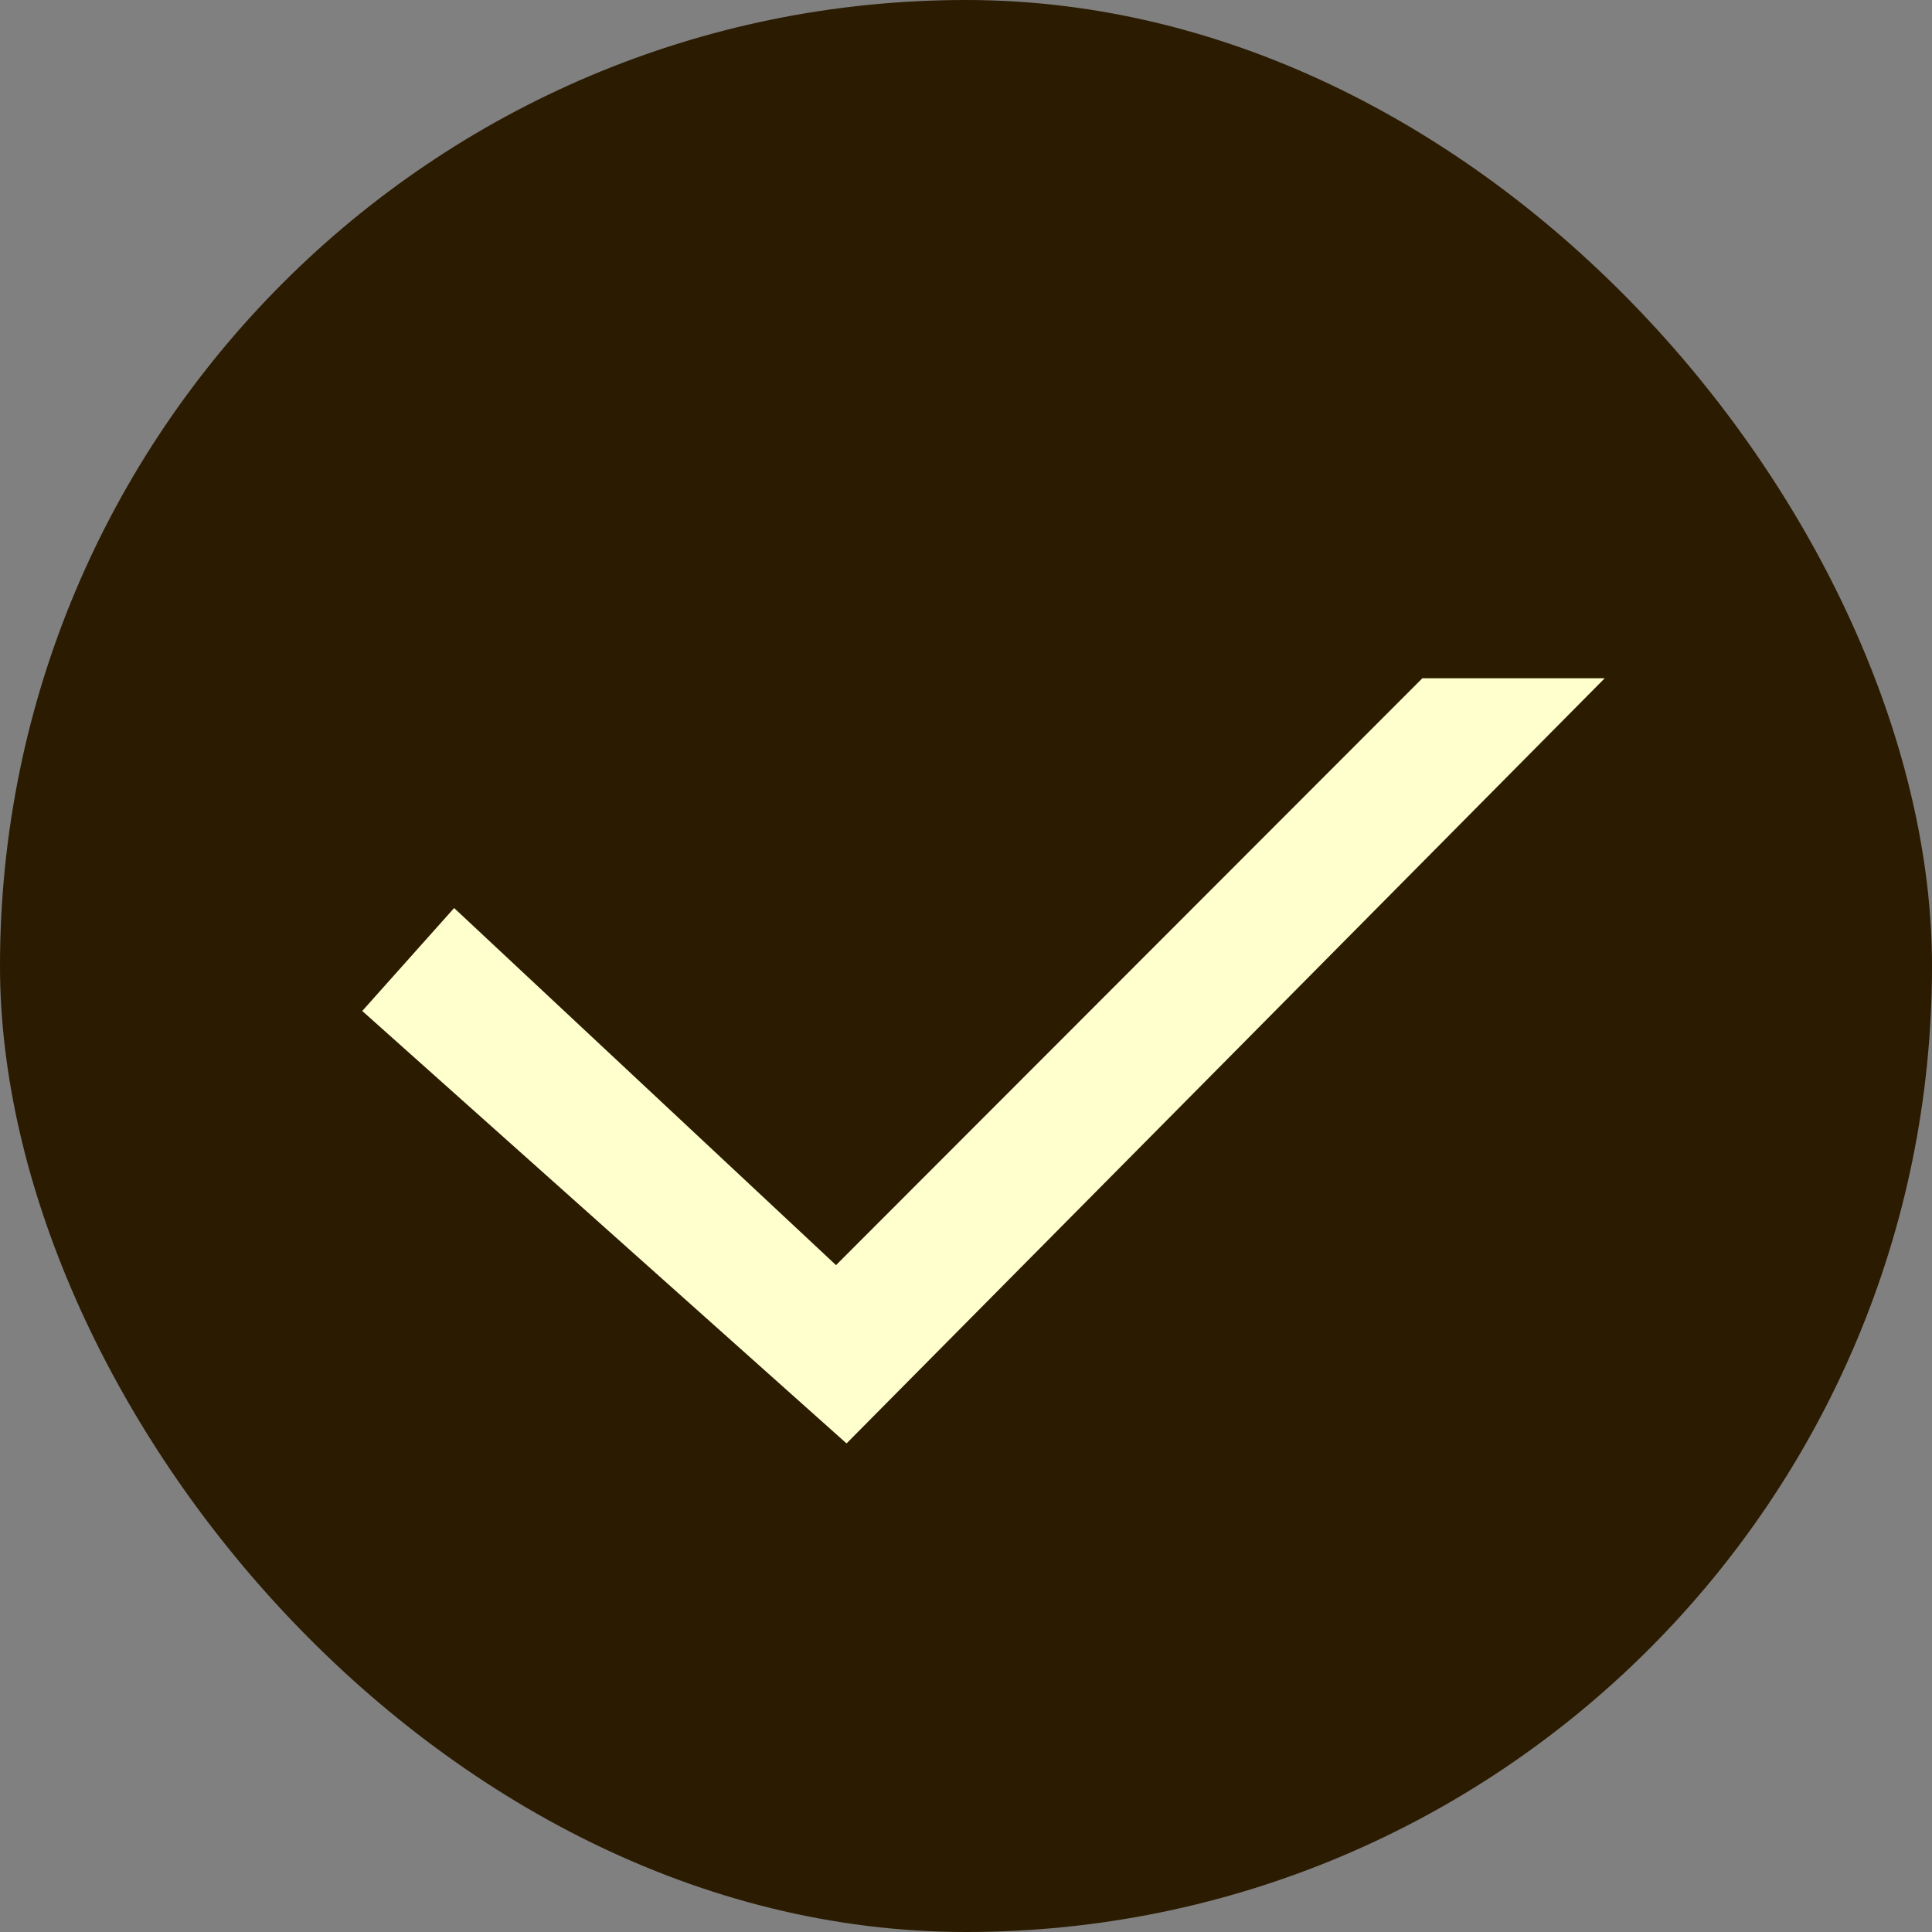 <svg width="18" height="18" viewBox="0 0 18 18" fill="none" xmlns="http://www.w3.org/2000/svg">
<rect x="0" y="0" width="18" height="18" fill="#808080" stroke="none"/>
<rect width="18" height="18" rx="9" fill="#2B1B01"/>
<path d="M14.951 6.319L7.887 13.448L3.375 9.419L4.231 8.46L7.789 11.787L13.252 6.319L14.951 6.319Z" fill="#FEFFCD"/>
</svg>
